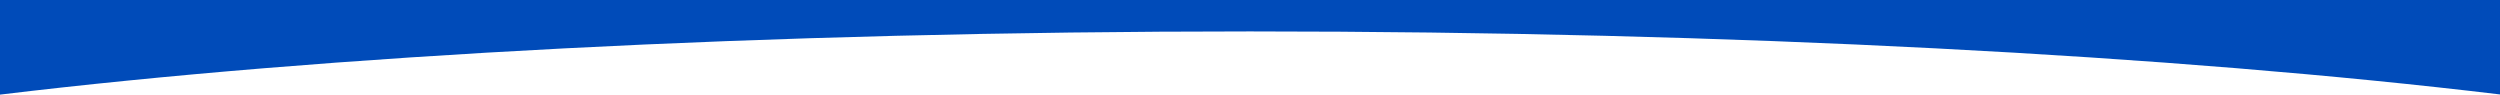 <?xml version="1.0" encoding="utf-8"?>
<!-- Generator: Adobe Illustrator 27.0.1, SVG Export Plug-In . SVG Version: 6.00 Build 0)  -->
<svg version="1.1" id="Layer_1" xmlns="http://www.w3.org/2000/svg" xmlns:xlink="http://www.w3.org/1999/xlink" x="0px" y="0px"
	 viewBox="0 0 1440 54.5" style="enable-background:new 0 0 1440 54.5;" xml:space="preserve">
<style type="text/css">
	.st0{fill:#004BB9;}
</style>
<g>
	<path class="st0" d="M0,0v54.5C186.6,32,440.4,18.1,720,18.1s533.4,13.9,720,36.3V0H0z"/>
</g>
</svg>
